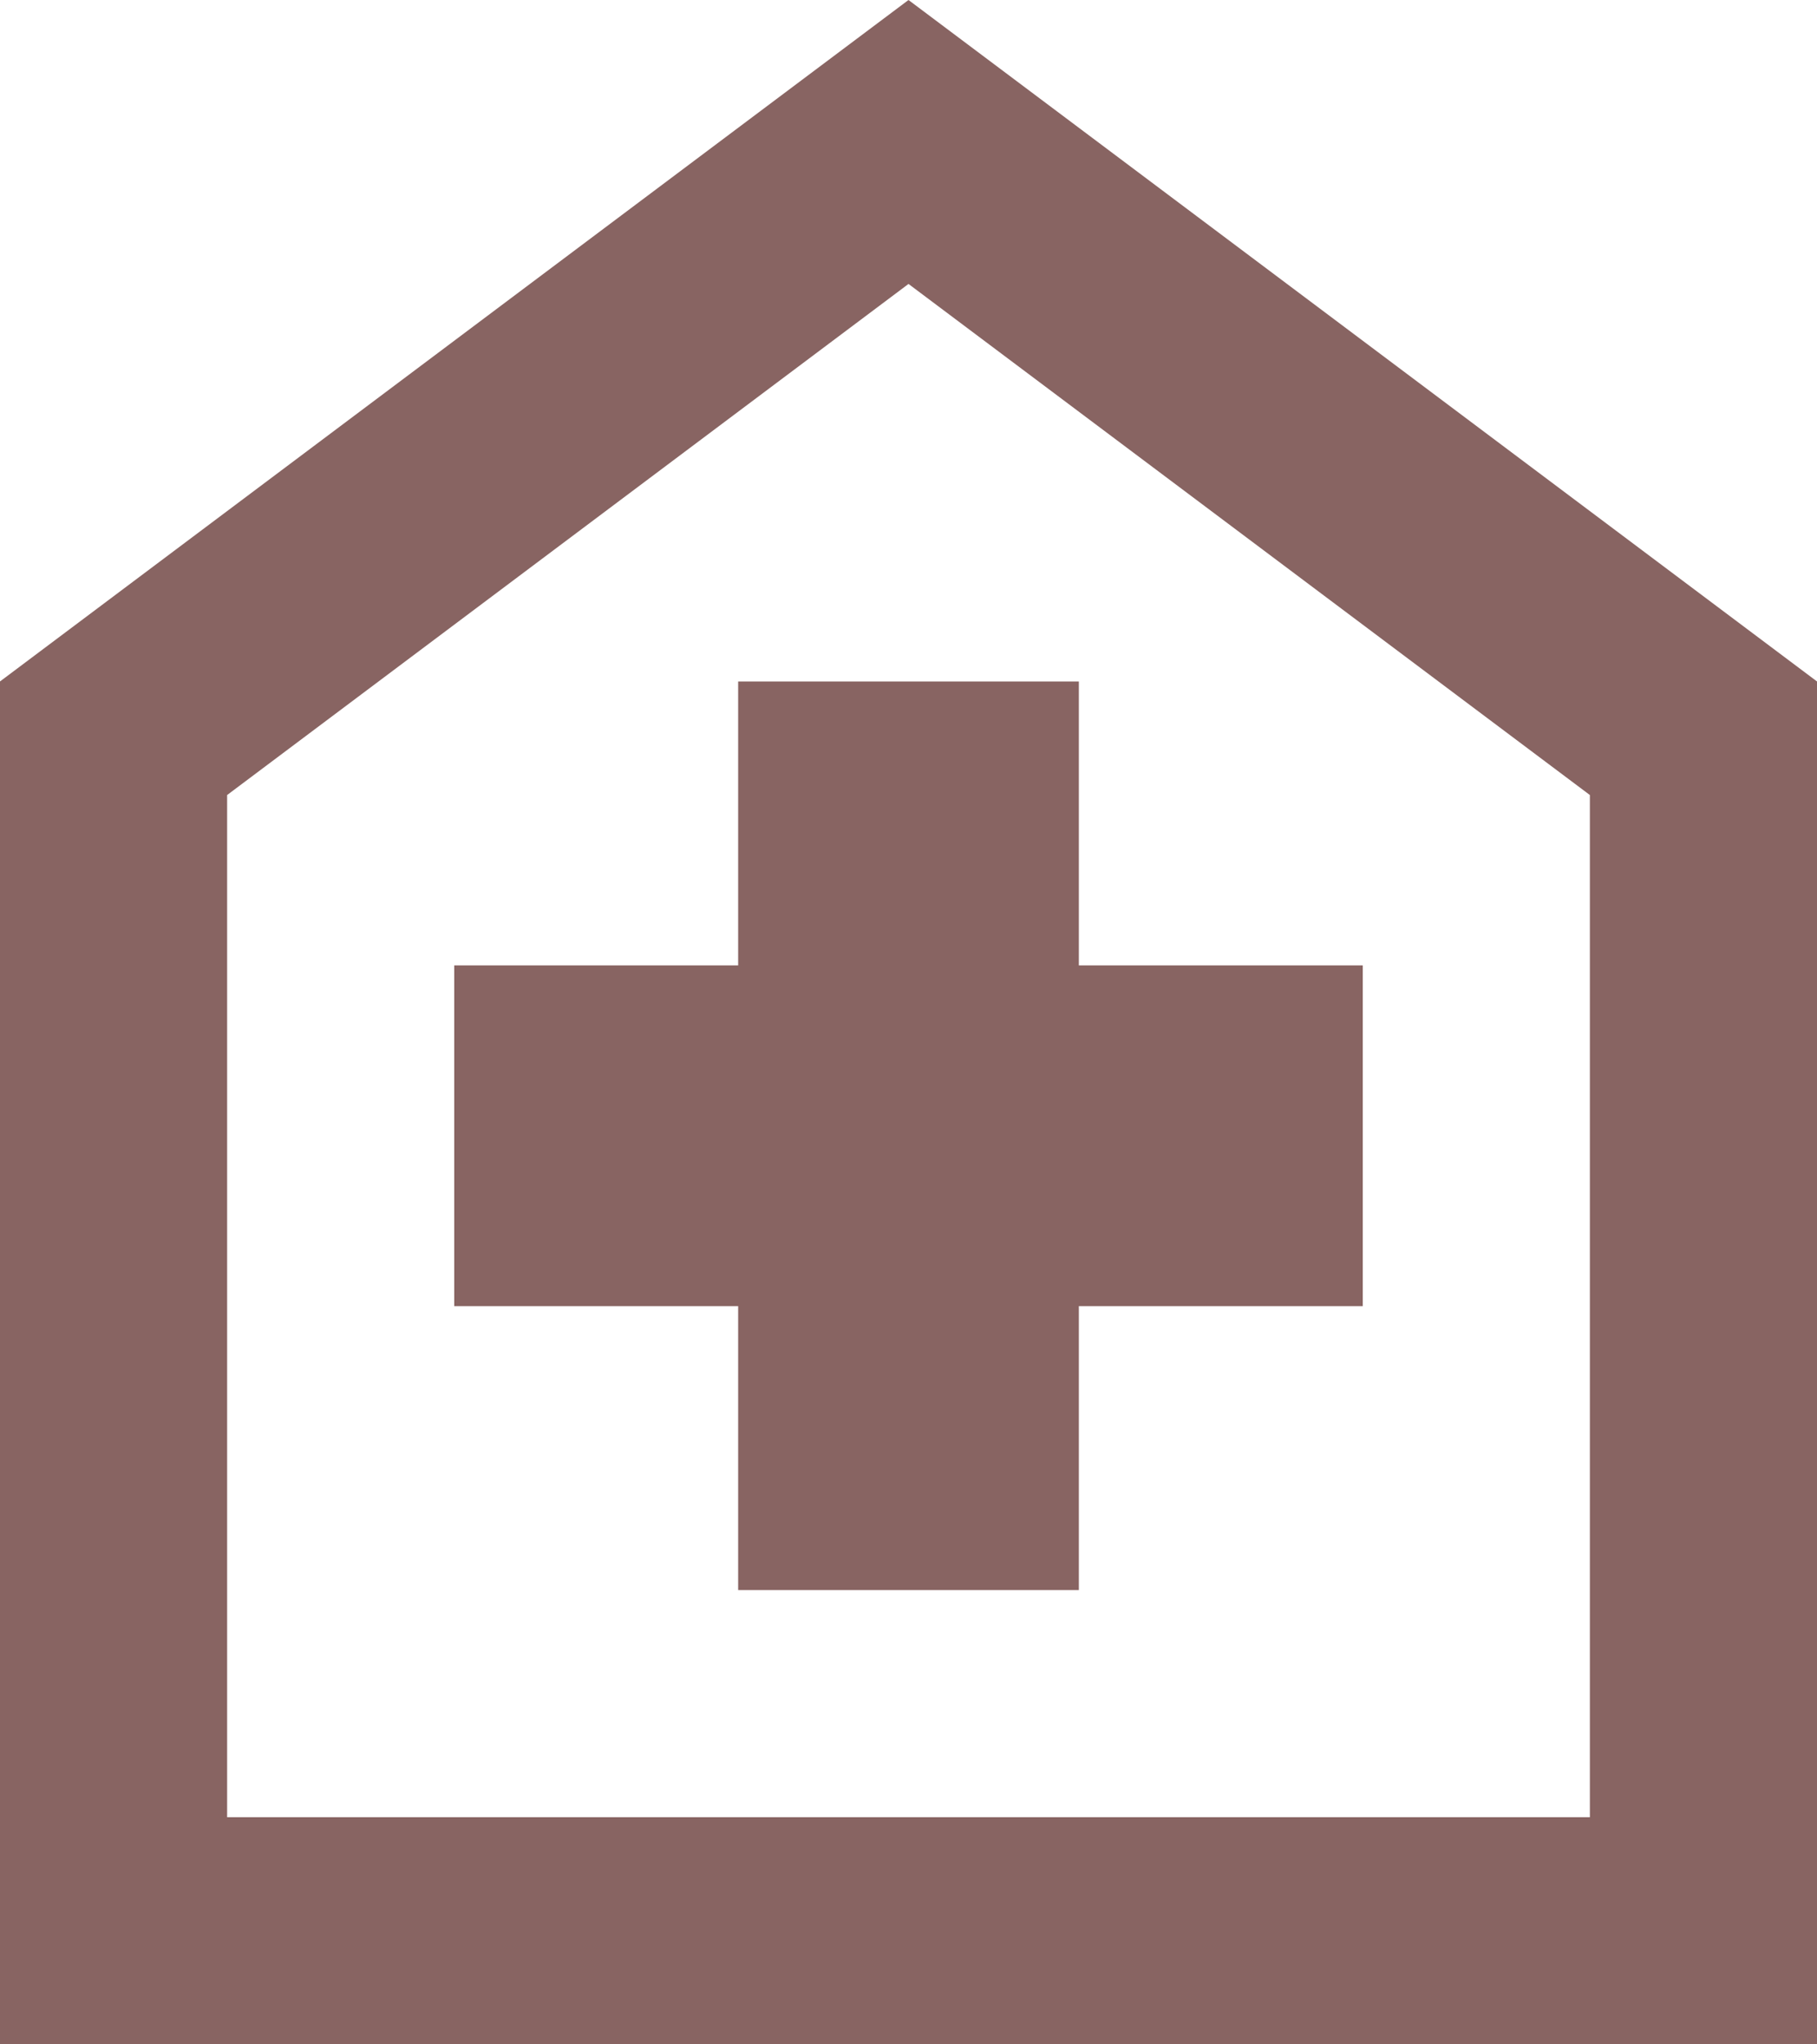 <?xml version="1.0" encoding="UTF-8"?>
<svg id="_レイヤー_1" data-name="レイヤー 1" xmlns="http://www.w3.org/2000/svg" viewBox="0 0 16 18">
  <defs>
    <style>
      .cls-1 {
        fill: #886462;
      }
    </style>
  </defs>
  <path class="cls-1" d="m6.5,14h3v-2.5h2.5v-3h-2.5v-2.5h-3v2.5h-2.5v3h2.5v2.5ZM0,18V6L8,0l8,6v12H0Zm2-2h12V7l-6-4.5L2,7v9Z"/>
</svg>